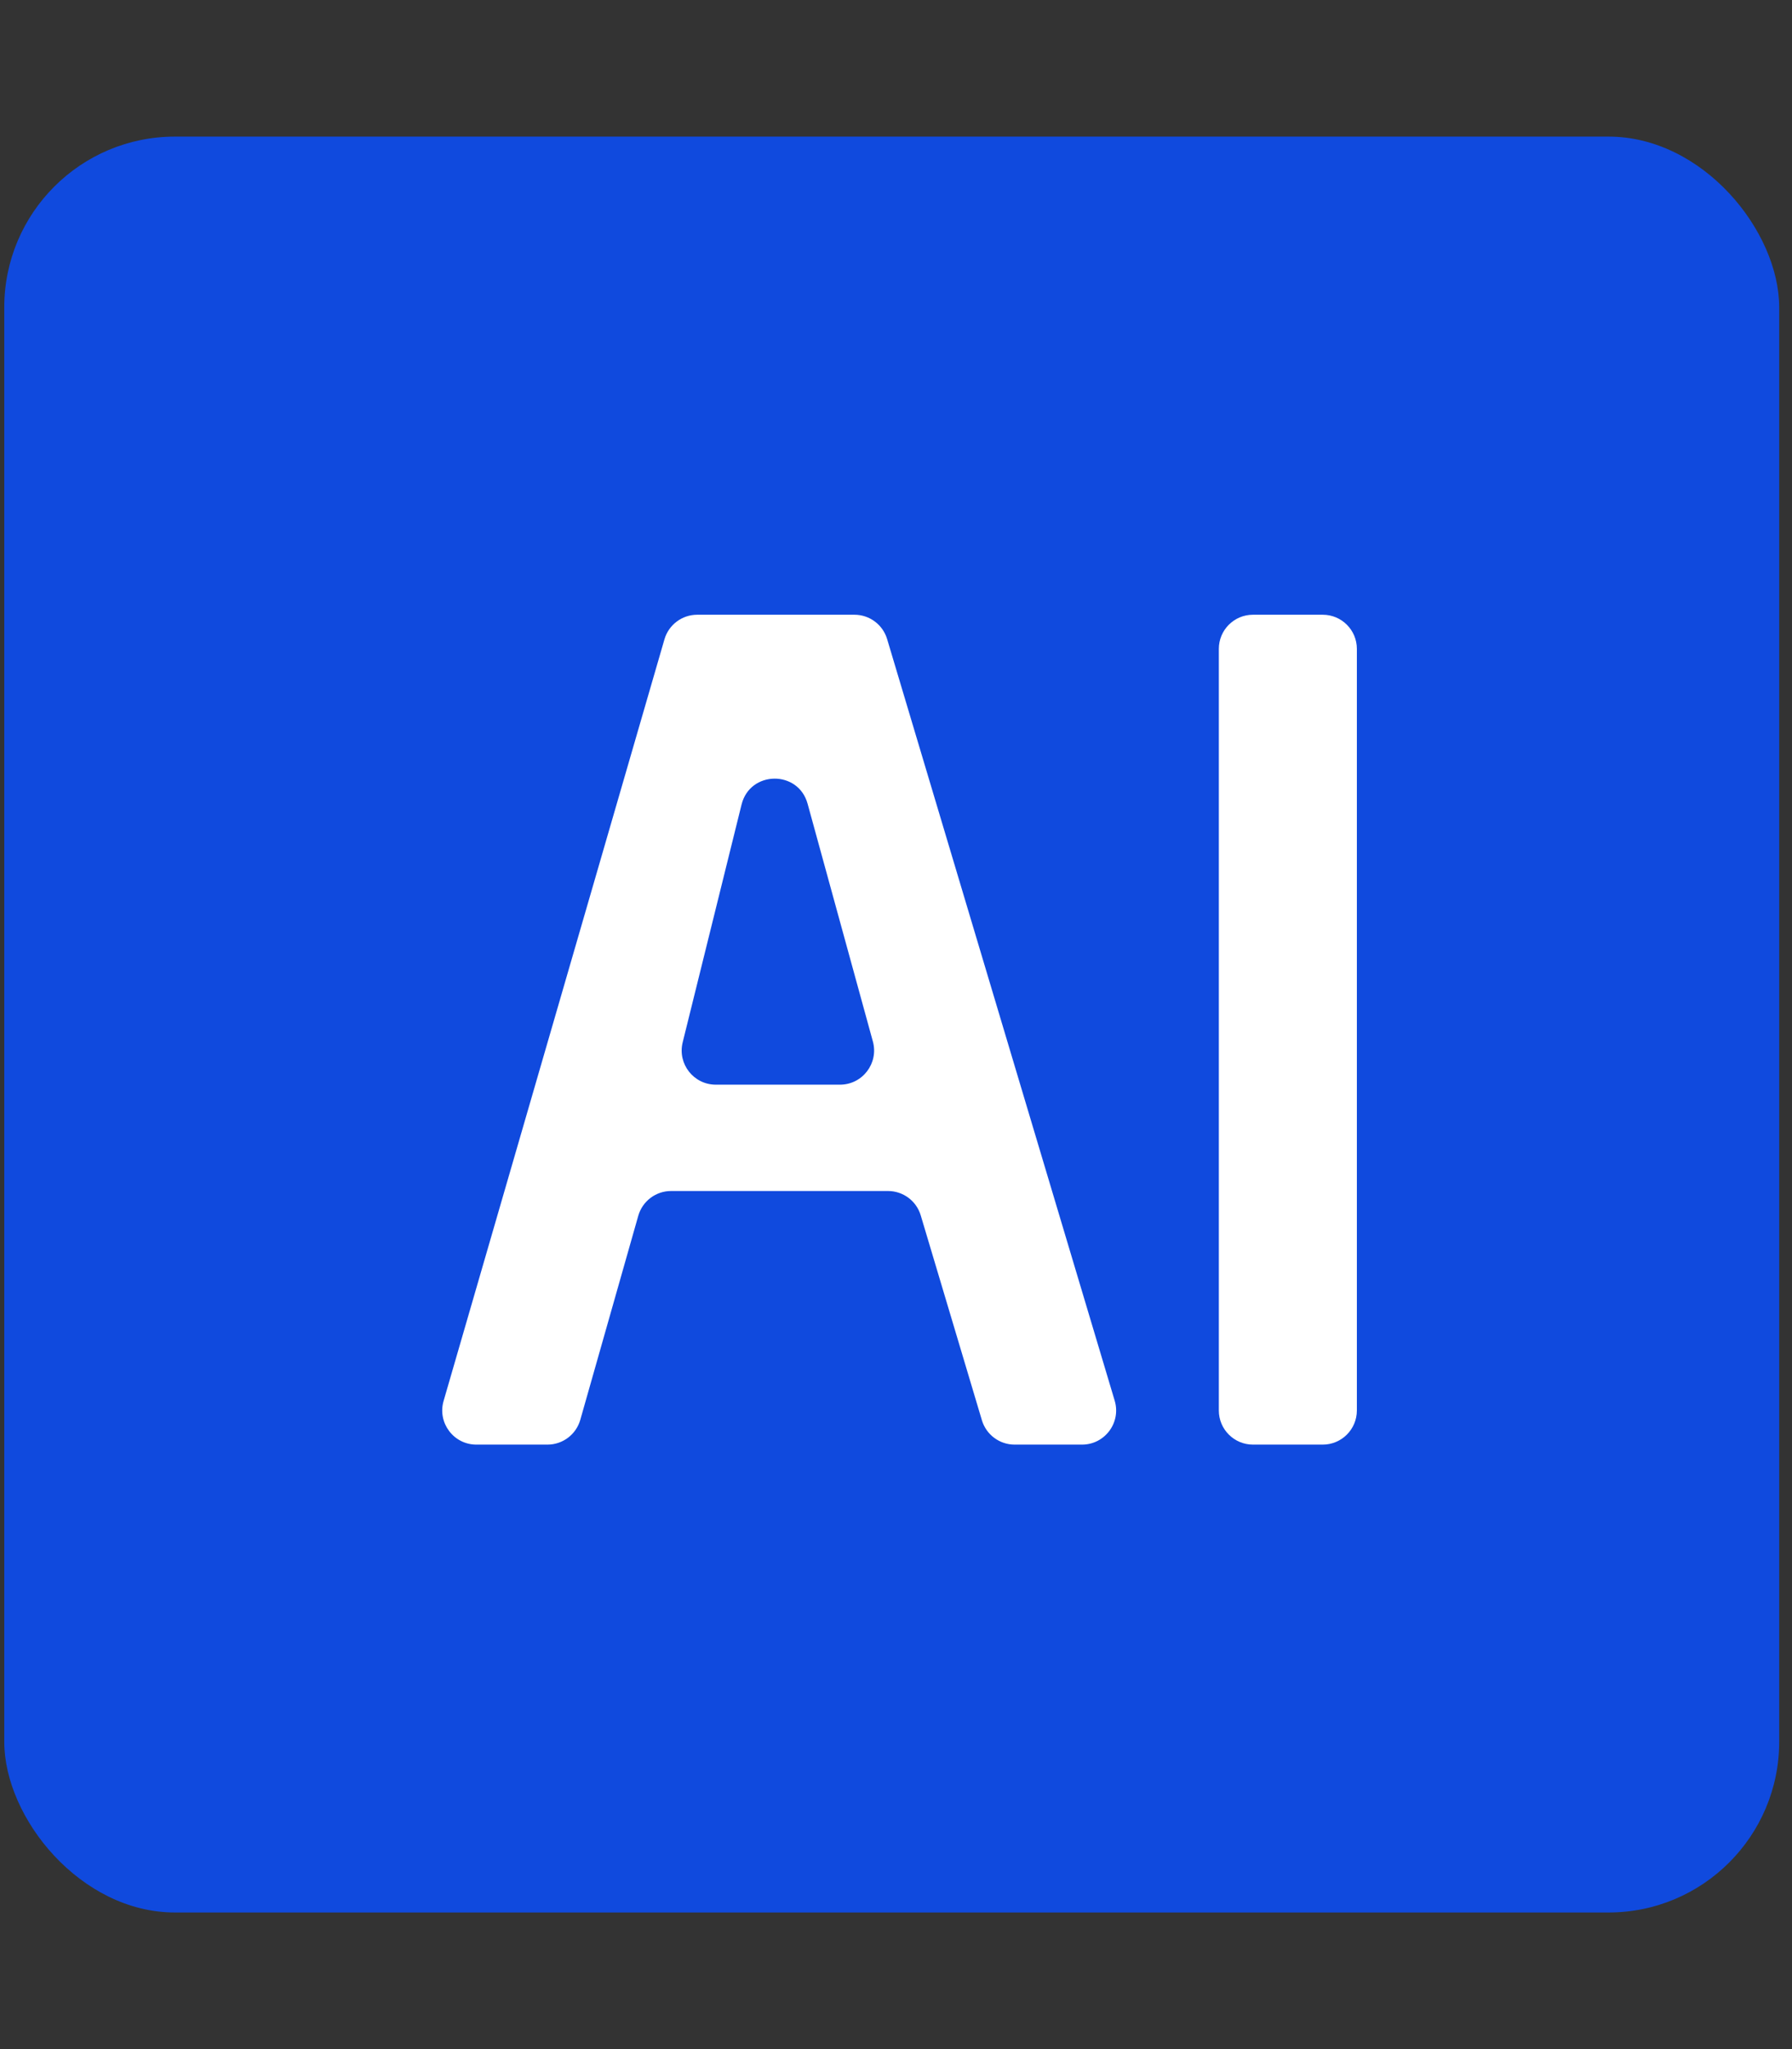 <svg width="105" height="120" viewBox="0 0 105 120" fill="none" xmlns="http://www.w3.org/2000/svg">
<rect x="0" y="0" width="105" height="120" fill="#333333" stroke="none"/>
<rect x="0.25" y="8" width="104" height="104" rx="10" fill="#104ADE"/>
<path d="M71.416 38C71.416 36.895 72.311 36 73.416 36H77.504C78.608 36 79.504 36.895 79.504 38V82.6C79.504 83.704 78.608 84.6 77.504 84.6H73.416C72.311 84.6 71.416 83.704 71.416 82.6V38Z" fill="white"/>
<path d="M38.932 37.443C39.18 36.588 39.963 36 40.852 36H50.064C50.948 36 51.727 36.58 51.98 37.427L65.314 82.027C65.698 83.309 64.737 84.6 63.398 84.6H59.45C58.566 84.6 57.786 84.019 57.533 83.172L53.949 71.175C53.696 70.328 52.916 69.748 52.032 69.748H39.322C38.428 69.748 37.643 70.341 37.398 71.201L34.002 83.147C33.757 84.006 32.972 84.6 32.078 84.6H27.913C26.581 84.6 25.621 83.322 25.992 82.042L38.932 37.443ZM49.217 63.521C50.537 63.521 51.495 62.264 51.145 60.991L47.32 47.069C46.774 45.083 43.945 45.119 43.45 47.118L40.001 61.04C39.688 62.301 40.643 63.521 41.942 63.521H49.217Z" fill="white"/>
</svg>

